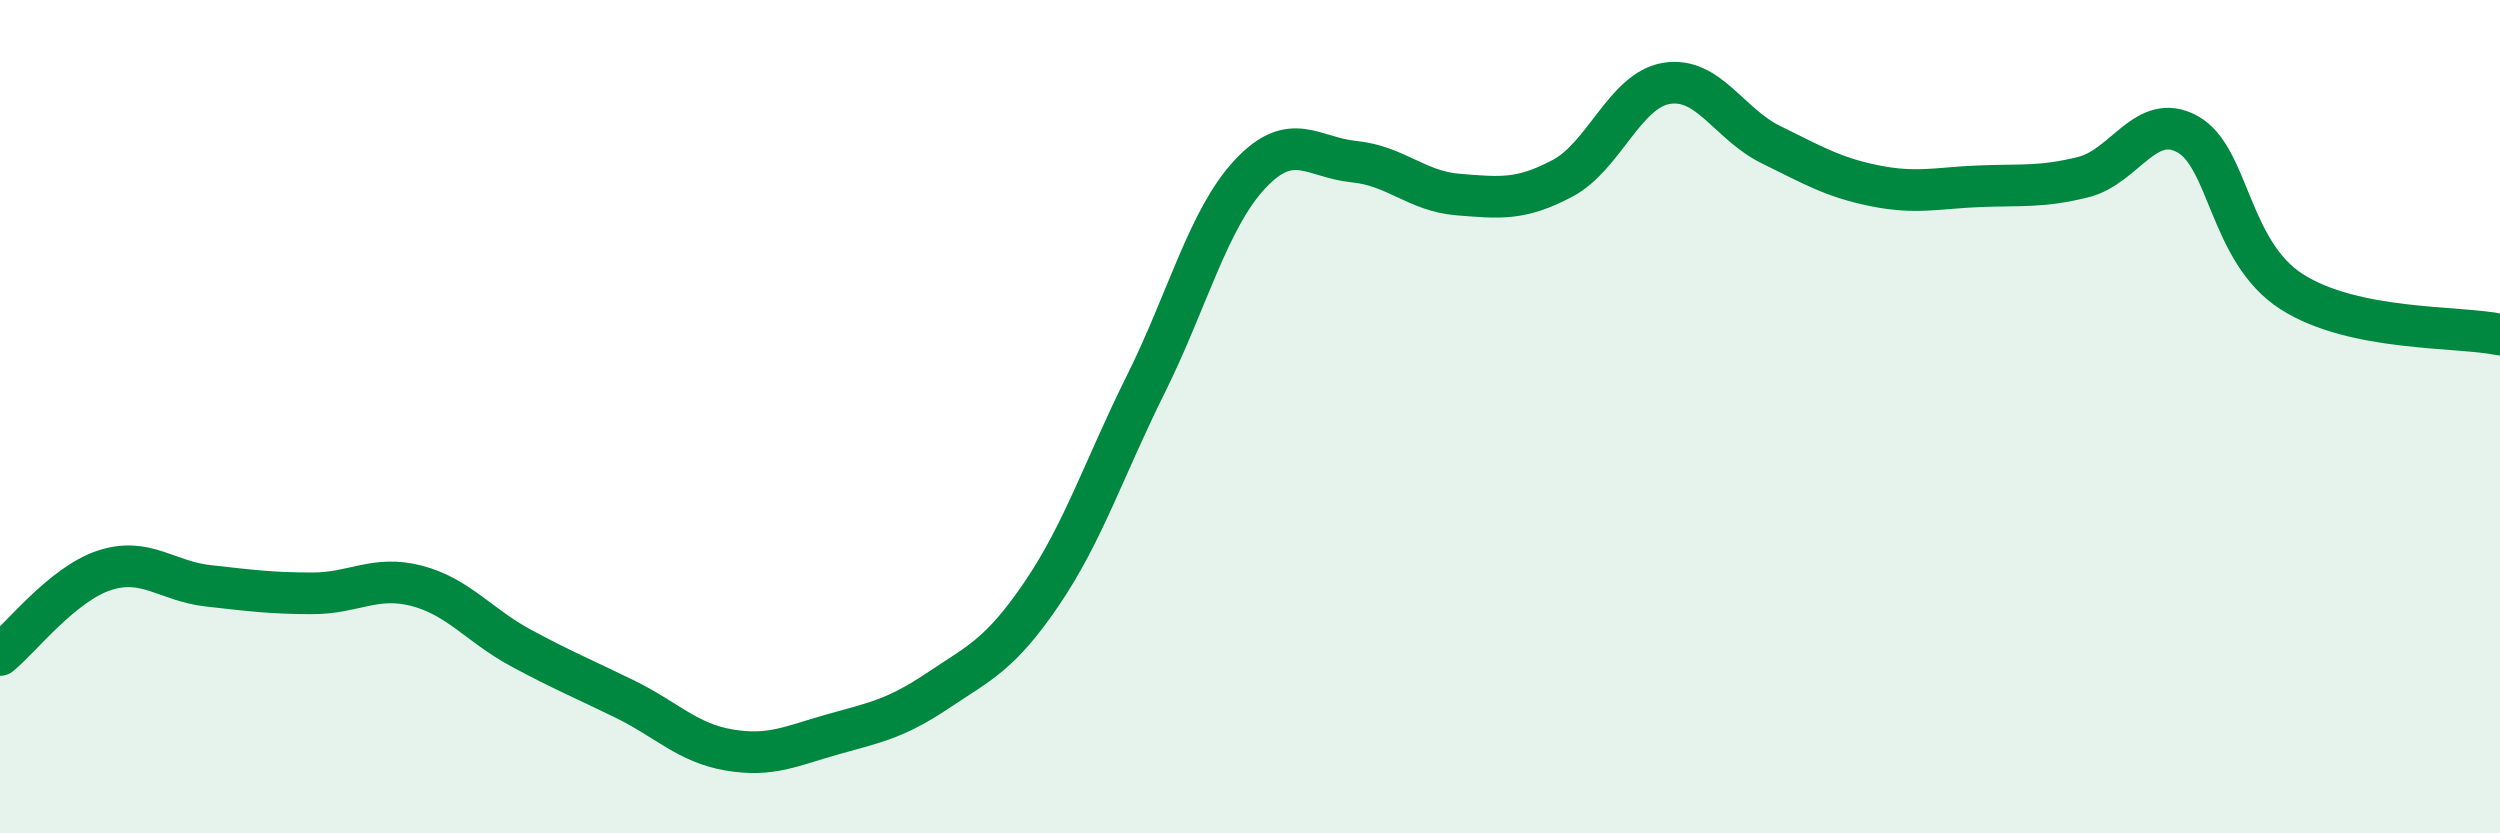 
    <svg width="60" height="20" viewBox="0 0 60 20" xmlns="http://www.w3.org/2000/svg">
      <path
        d="M 0,15.72 C 0.5,15.31 1.5,14.02 2.5,13.69 C 3.5,13.36 4,13.95 5,14.06 C 6,14.17 6.5,14.24 7.5,14.24 C 8.5,14.24 9,13.8 10,14.06 C 11,14.32 11.5,15.01 12.5,15.55 C 13.5,16.09 14,16.29 15,16.78 C 16,17.27 16.5,17.83 17.5,18 C 18.5,18.17 19,17.9 20,17.62 C 21,17.34 21.5,17.25 22.5,16.58 C 23.5,15.91 24,15.72 25,14.25 C 26,12.78 26.5,11.23 27.5,9.22 C 28.5,7.21 29,5.25 30,4.18 C 31,3.11 31.5,3.78 32.5,3.88 C 33.5,3.98 34,4.59 35,4.67 C 36,4.75 36.5,4.81 37.5,4.28 C 38.5,3.75 39,2.16 40,2 C 41,1.84 41.5,2.98 42.5,3.47 C 43.5,3.96 44,4.26 45,4.46 C 46,4.66 46.5,4.51 47.5,4.47 C 48.5,4.43 49,4.5 50,4.25 C 51,4 51.5,2.67 52.5,3.22 C 53.5,3.77 53.5,6.04 55,7 C 56.5,7.96 59,7.82 60,8.03L60 20L0 20Z"
        fill="#008740"
        opacity="0.1"
        stroke-linecap="round"
        stroke-linejoin="round"
      />
      <path
        d="M 0,15.72 C 0.5,15.31 1.5,14.02 2.5,13.69 C 3.5,13.36 4,13.95 5,14.06 C 6,14.17 6.5,14.24 7.5,14.24 C 8.5,14.24 9,13.8 10,14.06 C 11,14.32 11.5,15.01 12.5,15.55 C 13.5,16.09 14,16.29 15,16.78 C 16,17.27 16.5,17.83 17.5,18 C 18.5,18.17 19,17.9 20,17.62 C 21,17.34 21.5,17.25 22.5,16.58 C 23.5,15.91 24,15.72 25,14.25 C 26,12.78 26.5,11.23 27.5,9.22 C 28.5,7.21 29,5.25 30,4.18 C 31,3.11 31.5,3.78 32.5,3.88 C 33.5,3.98 34,4.59 35,4.67 C 36,4.75 36.5,4.81 37.5,4.28 C 38.5,3.75 39,2.16 40,2 C 41,1.84 41.5,2.98 42.5,3.47 C 43.5,3.96 44,4.26 45,4.46 C 46,4.66 46.5,4.51 47.5,4.47 C 48.5,4.43 49,4.5 50,4.25 C 51,4 51.5,2.67 52.5,3.22 C 53.5,3.77 53.5,6.04 55,7 C 56.5,7.96 59,7.82 60,8.03"
        stroke="#008740"
        stroke-width="1"
        fill="none"
        stroke-linecap="round"
        stroke-linejoin="round"
      />
    </svg>
  